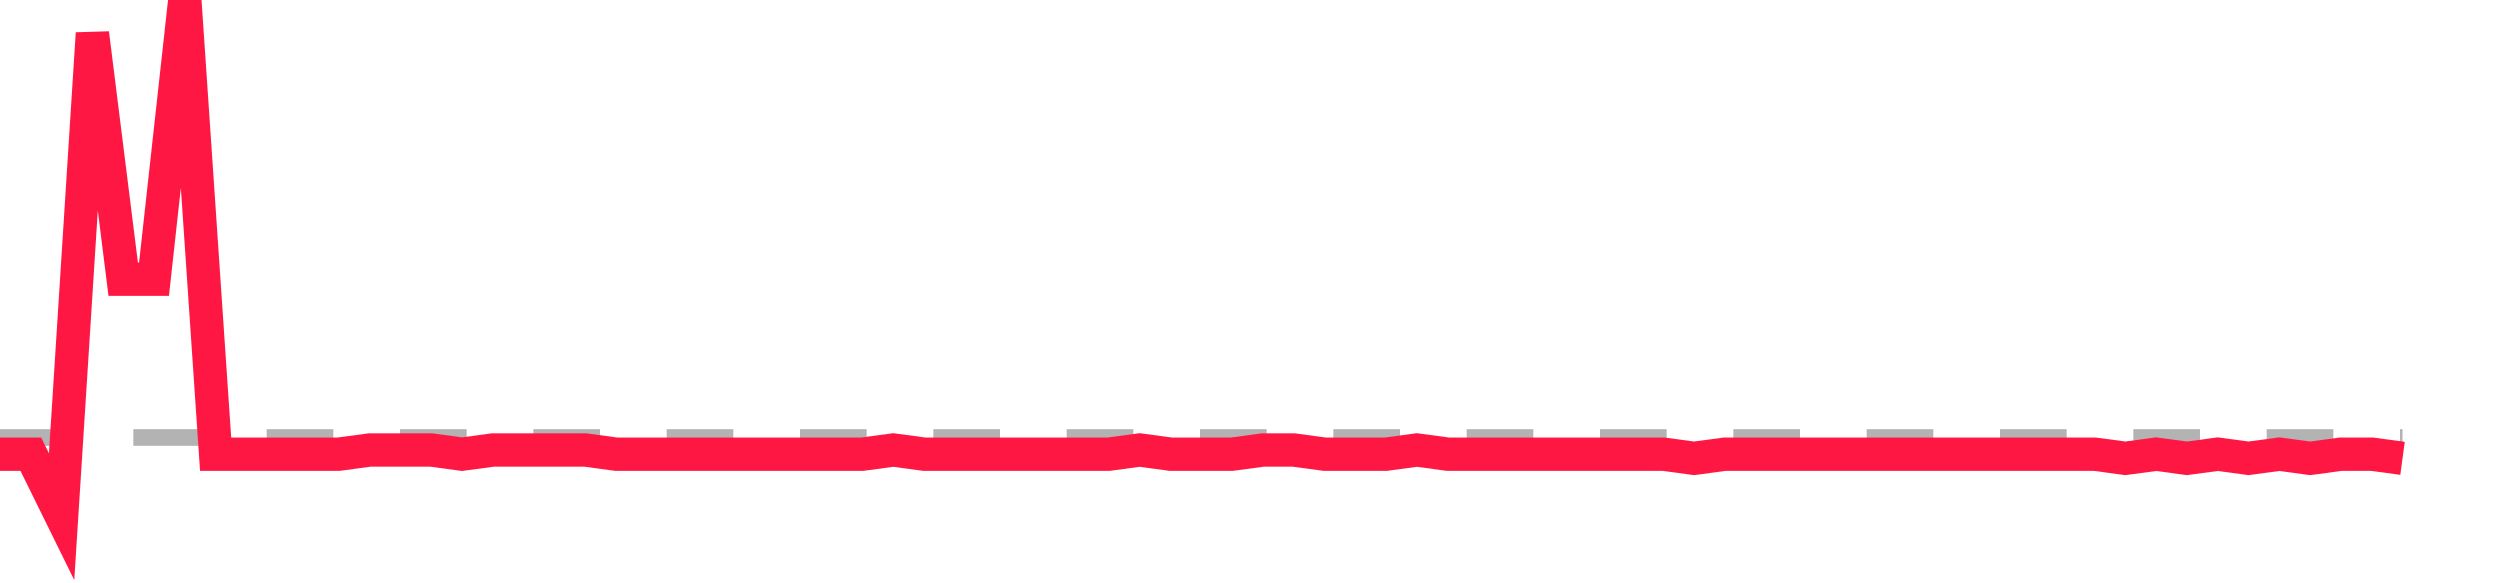 <?xml version="1.0" encoding="utf-8"?>
<!DOCTYPE svg PUBLIC "-//W3C//DTD SVG 1.1//EN" "http://www.w3.org/Graphics/SVG/1.1/DTD/svg11.dtd">
<svg width="150" height="35" version="1.1" xmlns="http://www.w3.org/2000/svg" xmlns:xlink="http://www.w3.org/1999/xlink"><line x1="0" y1="26.25" x2="144.152" y2="26.25" fill="none" stroke="#b3b3b3" stroke-width="1" stroke-dasharray="4"></line><path fill="none" stroke="#ff1744" stroke-width="2" d="M0,27.25L1.848,27.25L3.696,31L5.544,2L7.392,16.75L9.241,16.75L11.089,0L12.937,27.25L14.785,27.25L16.633,27.25L18.481,27.25L20.329,27.25L22.177,27L24.025,27L25.873,27L27.722,27.25L29.57,27L31.418,27L33.266,27L35.114,27L36.962,27.25L38.81,27.25L40.658,27.25L42.506,27.25L44.354,27.25L46.203,27.25L48.051,27.25L49.899,27.25L51.747,27.25L53.595,27L55.443,27.25L57.291,27.25L59.139,27.25L60.987,27.25L62.835,27.25L64.684,27.25L66.532,27.25L68.38,27L70.228,27.25L72.076,27.25L73.924,27.25L75.772,27L77.62,27L79.468,27.25L81.316,27.25L83.165,27.25L85.013,27L86.861,27.25L88.709,27.25L90.557,27.25L92.405,27.25L94.253,27.25L96.101,27.25L97.949,27.25L99.797,27.25L101.646,27.5L103.494,27.25L105.342,27.25L107.19,27.25L109.038,27.25L110.886,27.25L112.734,27.25L114.582,27.25L116.43,27.25L118.278,27.25L120.127,27.25L121.975,27.25L123.823,27.25L125.671,27.25L127.519,27.5L129.367,27.25L131.215,27.5L133.063,27.25L134.911,27.5L136.759,27.25L138.608,27.5L140.456,27.25L142.304,27.25L144.152,27.5"></path></svg>